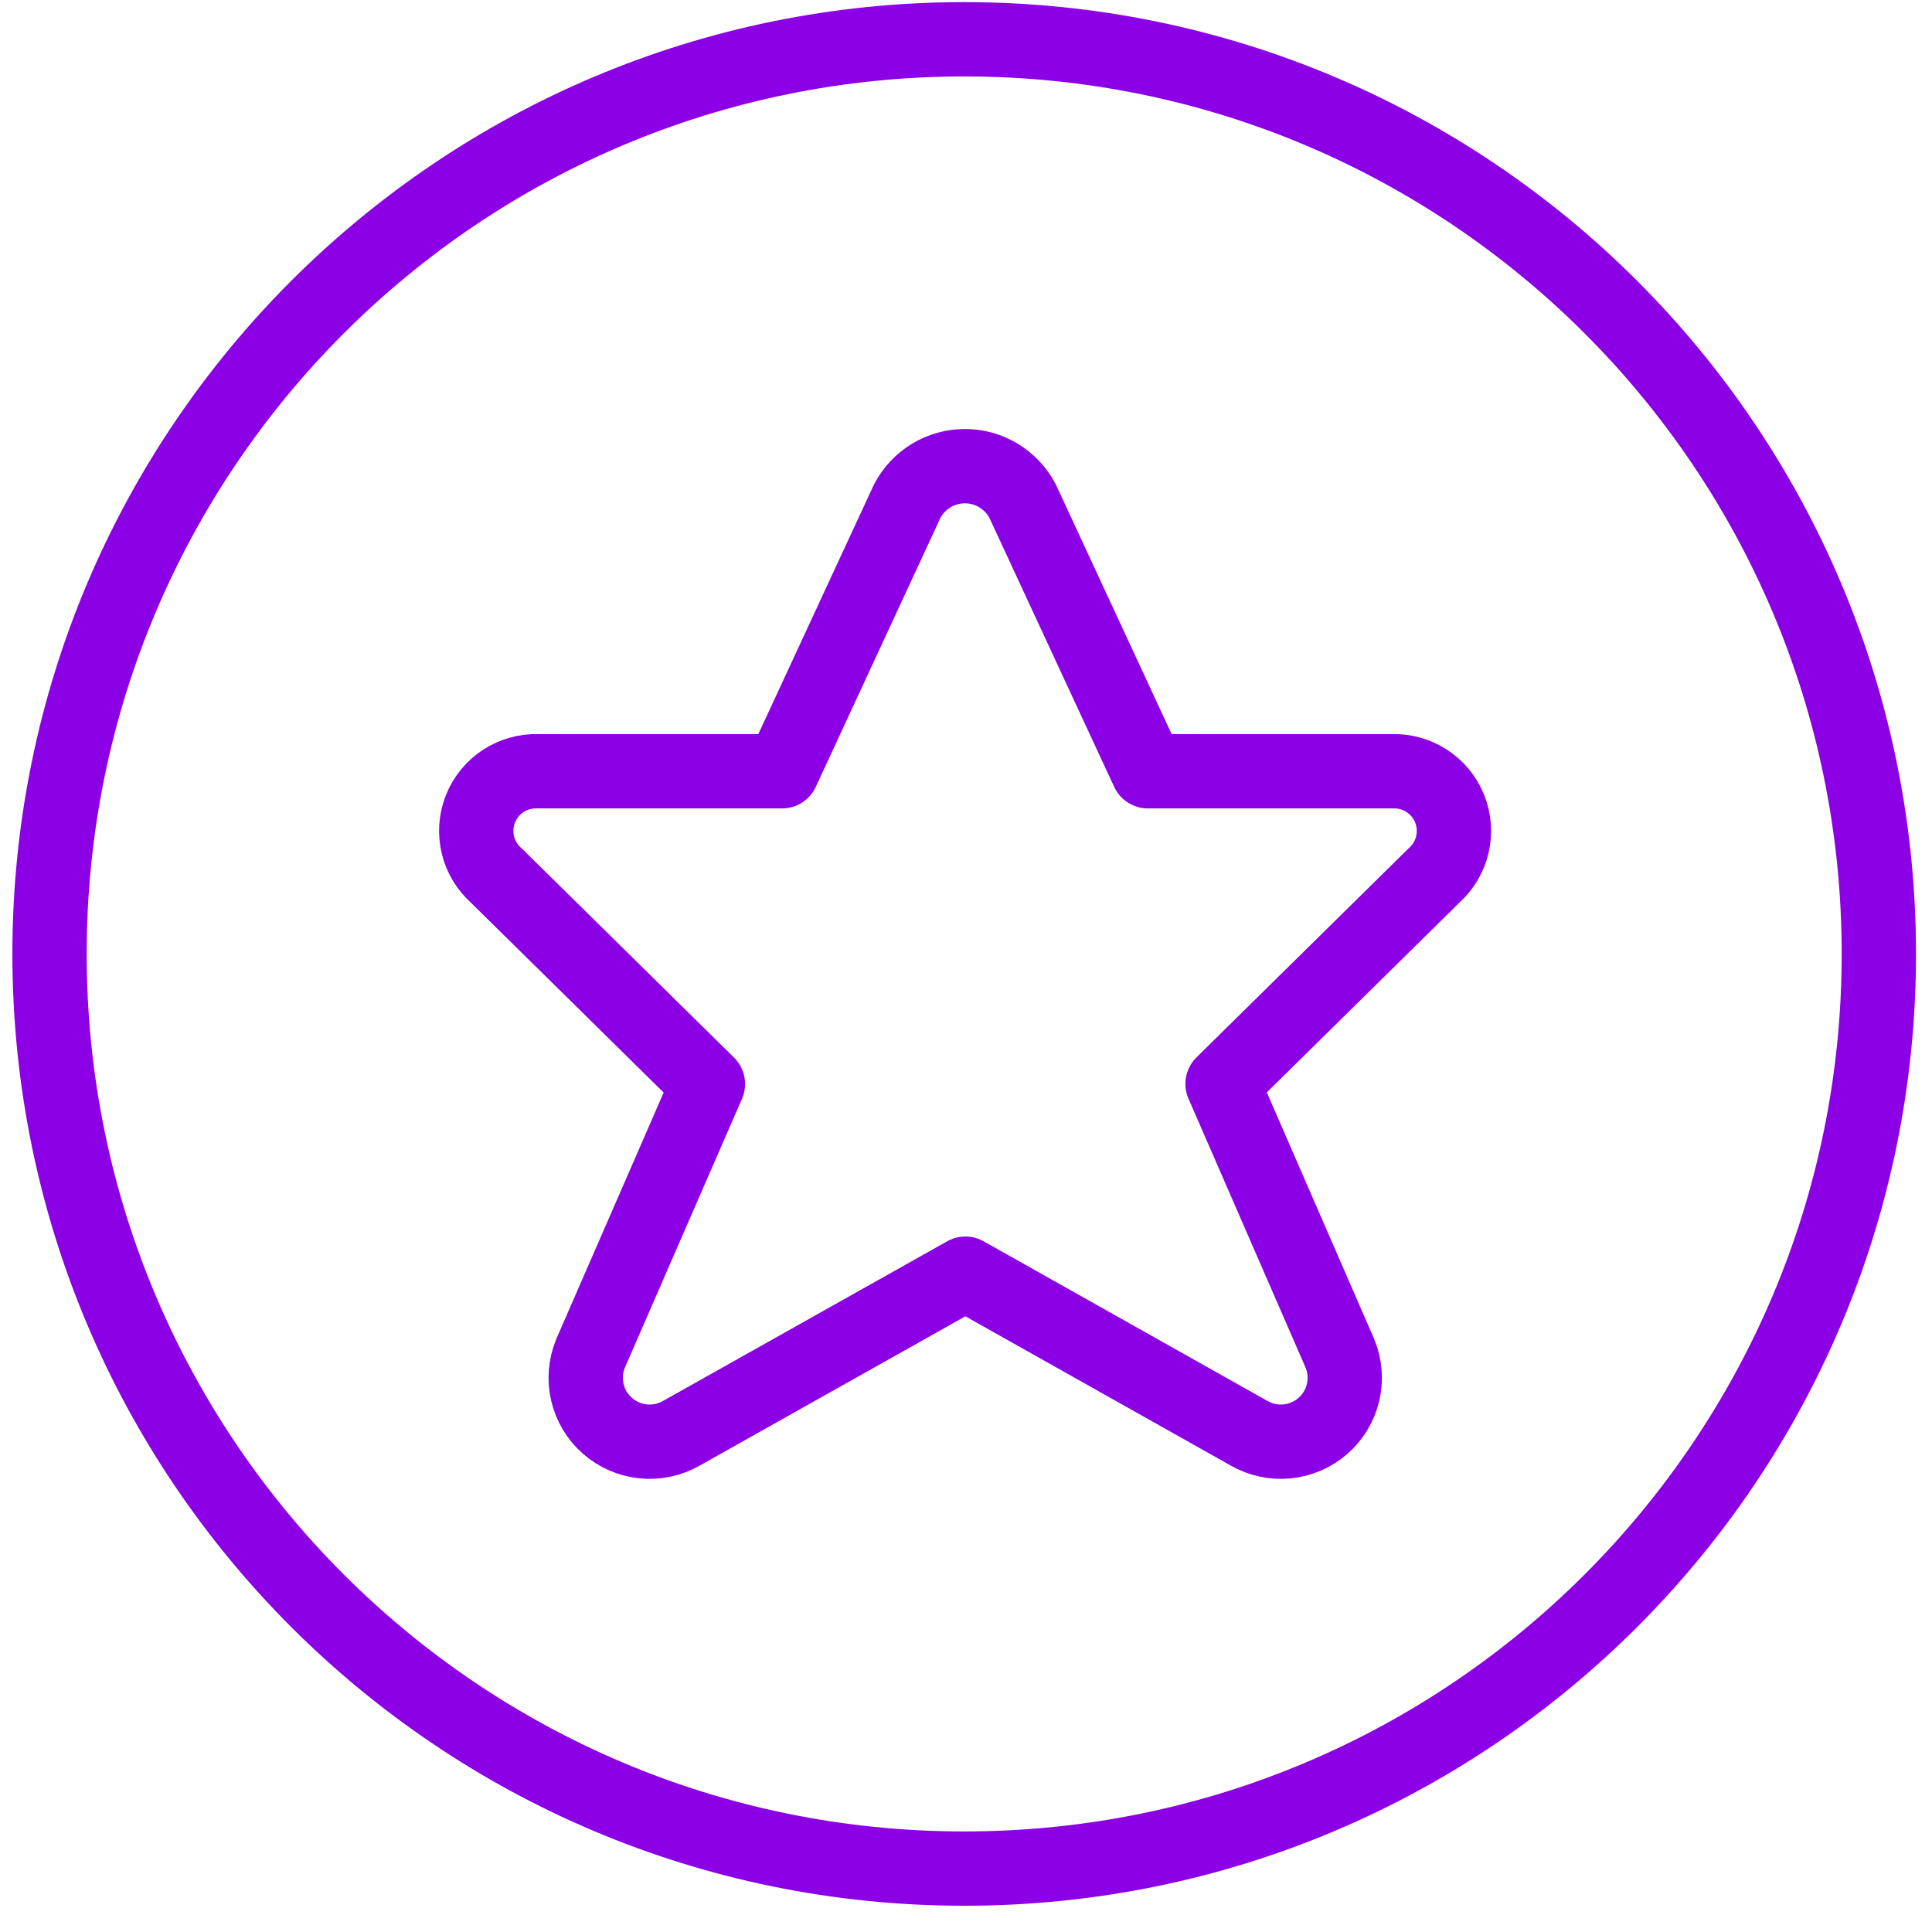 <svg width="39" height="39" viewBox="0 0 39 39" fill="none" xmlns="http://www.w3.org/2000/svg">
<path fill-rule="evenodd" clip-rule="evenodd" d="M19.464 37.72C29.661 37.72 37.927 29.454 37.927 19.256C37.927 9.059 29.661 0.793 19.464 0.793C9.266 0.793 1 9.059 1 19.256C1 29.454 9.266 37.72 19.464 37.72Z" stroke="#8B00E4" stroke-width="1.5" stroke-linecap="round" stroke-linejoin="round"/>
<path fill-rule="evenodd" clip-rule="evenodd" d="M20.642 10.115L23.172 15.569H28.096C28.605 15.549 29.071 15.85 29.262 16.322C29.453 16.794 29.326 17.335 28.946 17.674L24.679 21.879L27.047 27.318C27.259 27.829 27.122 28.418 26.707 28.782C26.291 29.147 25.69 29.206 25.211 28.93L19.488 25.711L13.758 28.93C13.28 29.206 12.678 29.147 12.262 28.782C11.847 28.418 11.71 27.829 11.922 27.318L14.29 21.882L10.023 17.678C9.64 17.341 9.51 16.8 9.699 16.327C9.888 15.853 10.354 15.55 10.863 15.569H15.787L18.314 10.115C18.541 9.682 18.989 9.41 19.478 9.41C19.967 9.41 20.415 9.682 20.642 10.115Z" stroke="#8B00E4" stroke-width="1.5" stroke-linecap="round" stroke-linejoin="round"/>
</svg>
